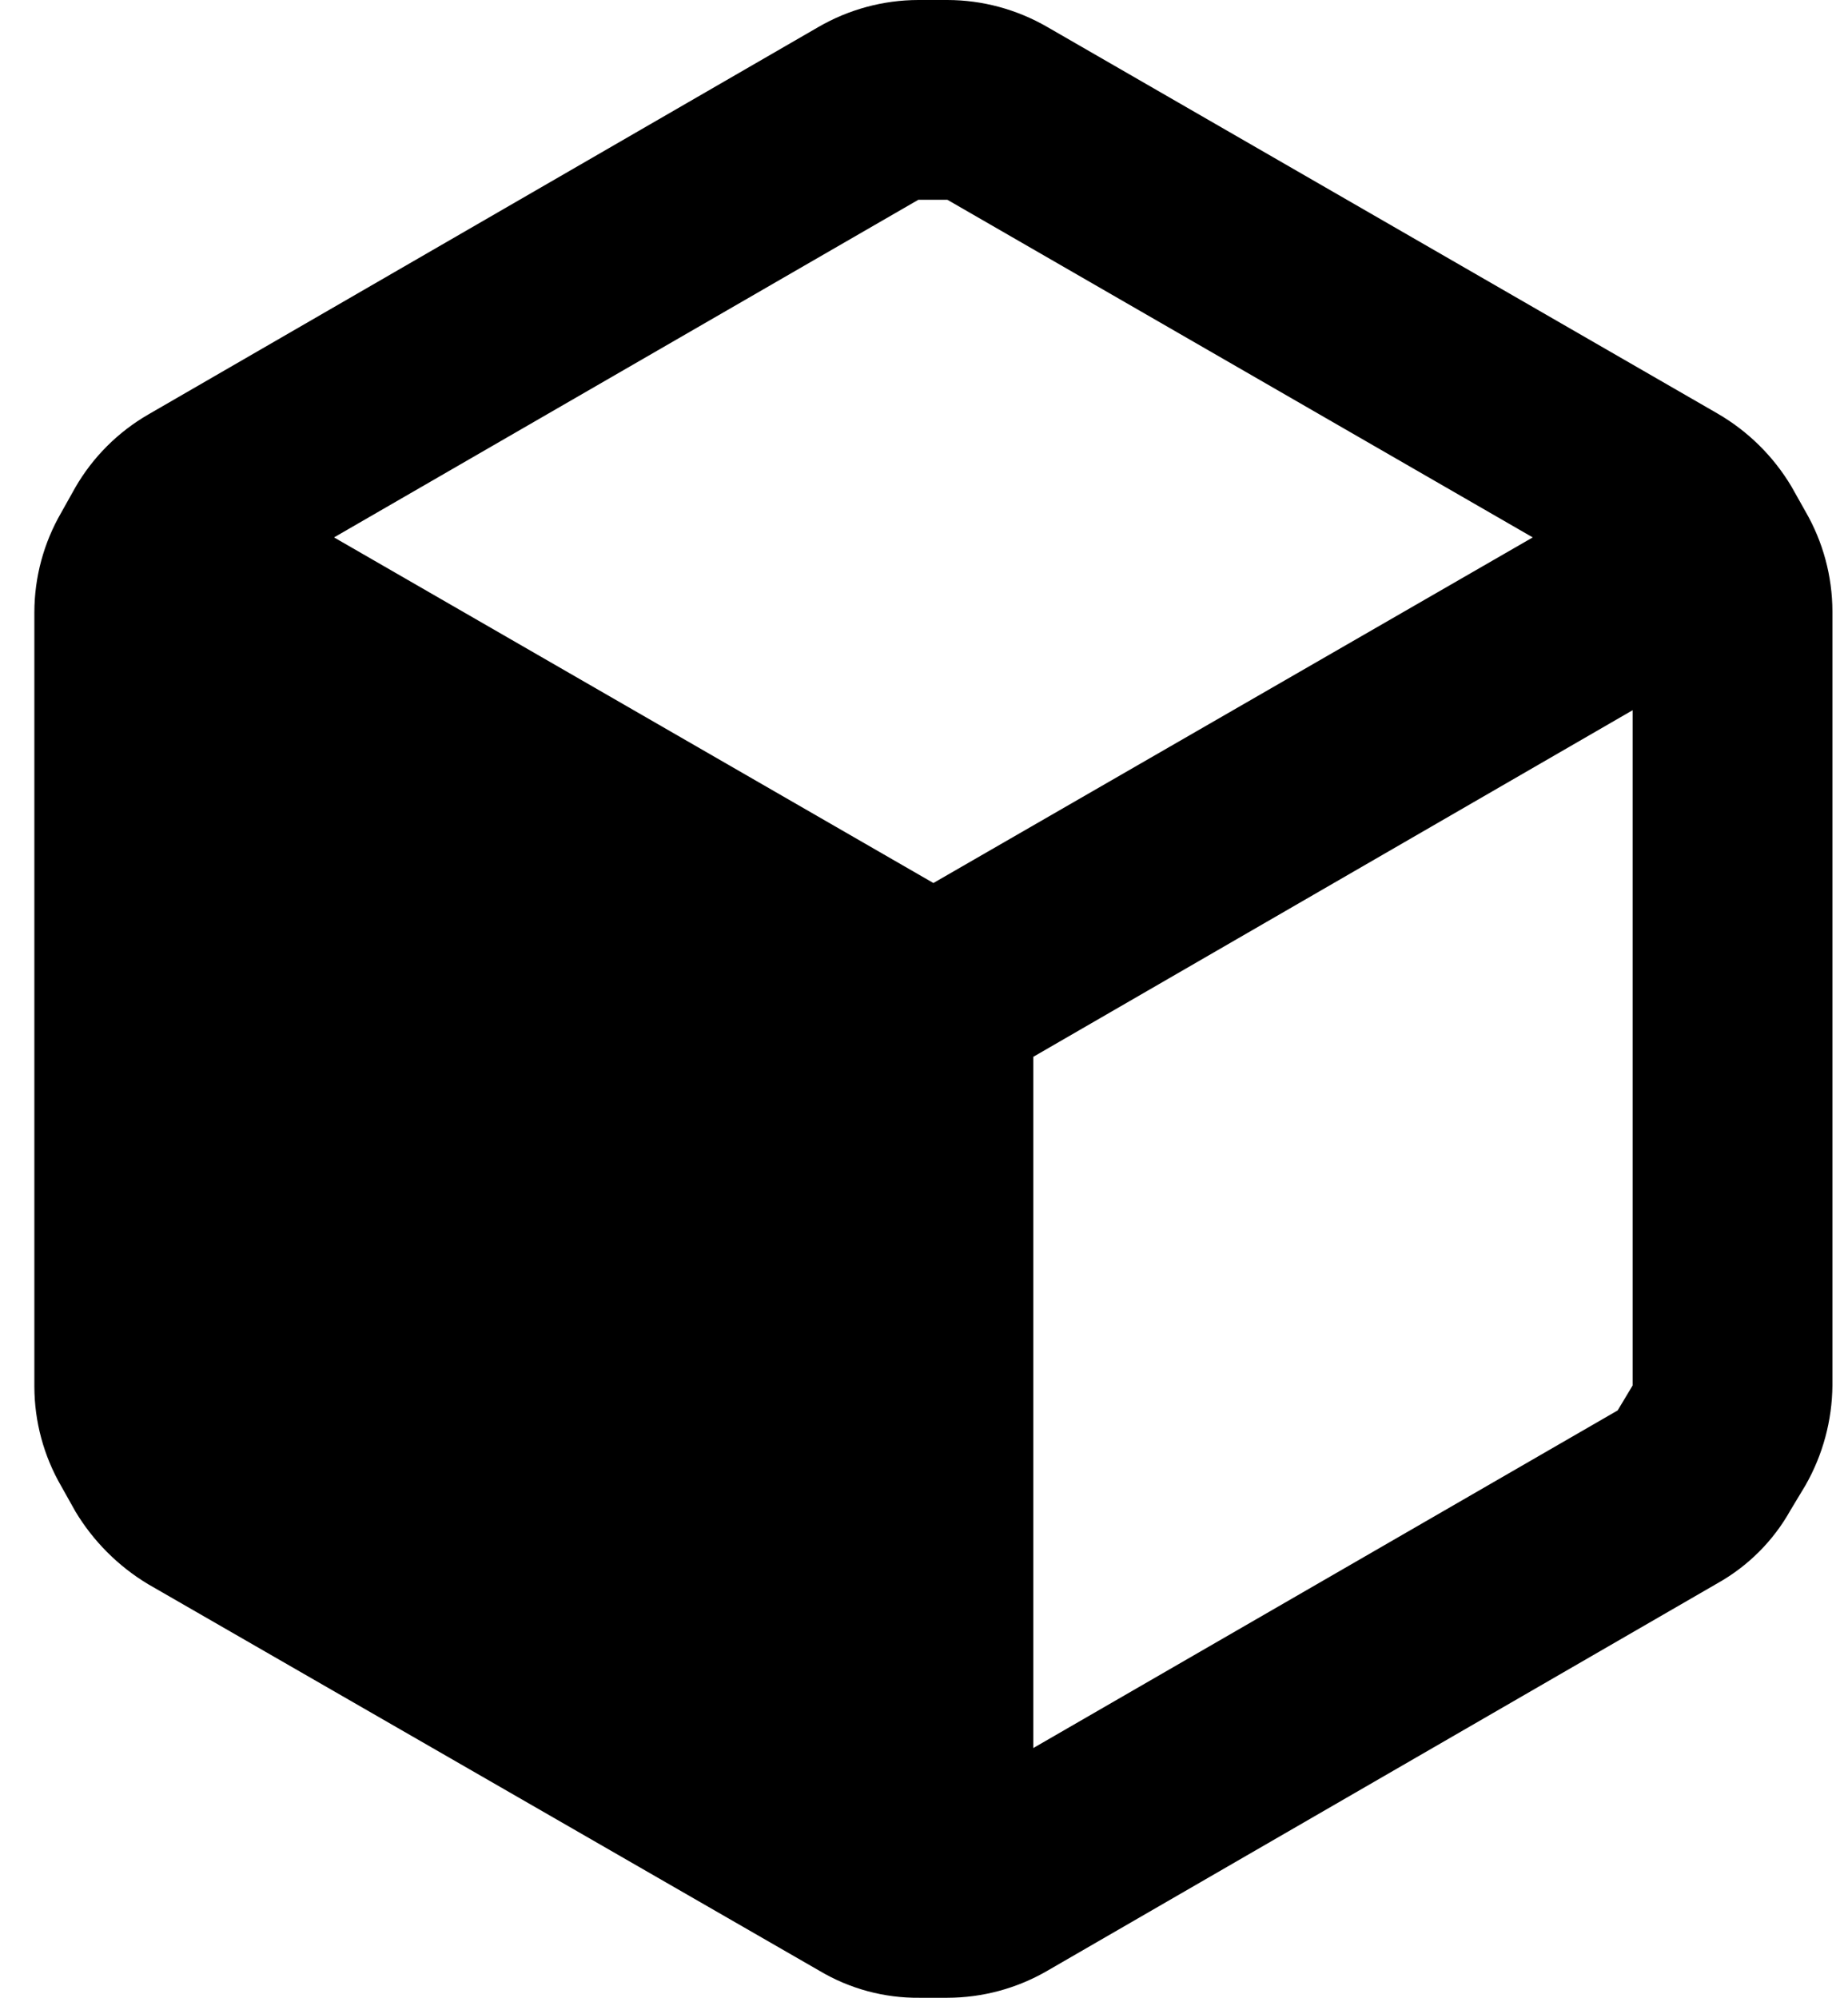 <svg width="37" height="40" viewBox="0 0 37 40" fill="none" xmlns="http://www.w3.org/2000/svg">
<path fill-rule="evenodd" clip-rule="evenodd" d="M36.148 10.24L35.867 9.74C35.506 9.135 34.997 8.633 34.388 8.28L20.968 0.54C20.36 0.188 19.67 0.001 18.968 0H18.387C17.685 0.001 16.995 0.188 16.387 0.54L2.967 8.3C2.361 8.651 1.858 9.154 1.508 9.76L1.228 10.26C0.875 10.868 0.689 11.557 0.688 12.26V27.76C0.689 28.463 0.875 29.152 1.228 29.76L1.508 30.26C1.867 30.859 2.368 31.36 2.967 31.72L16.407 39.46C17.012 39.82 17.704 40.007 18.407 40H18.968C19.67 39.999 20.36 39.813 20.968 39.46L34.388 31.7C34.999 31.357 35.505 30.852 35.847 30.24L36.148 29.74C36.496 29.131 36.682 28.442 36.688 27.74V12.24C36.686 11.537 36.5 10.848 36.148 10.24ZM18.387 4H18.968L30.688 10.76L18.688 17.68L6.688 10.76L18.387 4ZM20.688 35L32.388 28.24L32.688 27.74V14.22L20.688 21.16V35Z" fill="black"/>
</svg>
